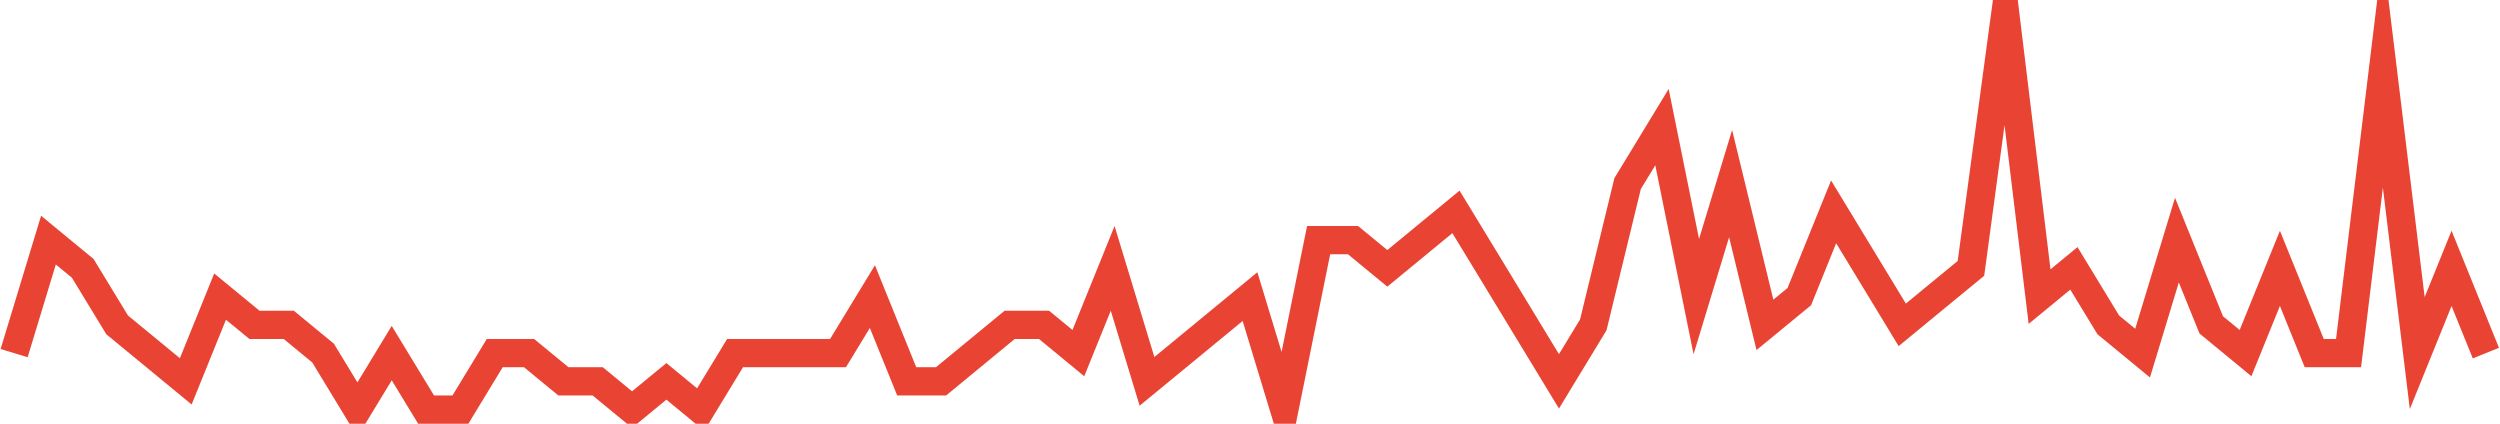 <?xml version="1.0" encoding="UTF-8"?>
<svg xmlns="http://www.w3.org/2000/svg" xmlns:xlink="http://www.w3.org/1999/xlink" width="177pt" height="30pt" viewBox="0 0 177 30" version="1.1">
<g id="surface979971">
<path style="fill:none;stroke-width:2;stroke-linecap:butt;stroke-linejoin:miter;stroke:rgb(91.373%,26.275%,20.392%);stroke-opacity:1;stroke-miterlimit:10;" d="M 1 25 L 3.43 17 L 5.859 19 L 8.293 23 L 13.152 27 L 15.582 21 L 18.016 23 L 20.445 23 L 22.875 25 L 25.305 29 L 27.734 25 L 30.168 29 L 32.598 29 L 35.027 25 L 37.457 25 L 39.891 27 L 42.32 27 L 44.75 29 L 47.18 27 L 49.609 29 L 52.043 25 L 59.332 25 L 61.766 21 L 64.195 27 L 66.625 27 L 71.484 23 L 73.918 23 L 76.348 25 L 78.777 19 L 81.207 27 L 83.641 25 L 88.5 21 L 90.93 29 L 93.359 17 L 95.793 17 L 98.223 19 L 103.082 15 L 105.516 19 L 110.375 27 L 112.805 23 L 115.234 13 L 117.668 9 L 120.098 21 L 122.527 13 L 124.957 23 L 127.391 21 L 129.82 15 L 134.68 23 L 137.109 21 L 139.543 19 L 141.973 1 L 144.402 21 L 146.832 19 L 149.266 23 L 151.695 25 L 154.125 17 L 156.555 23 L 158.984 25 L 161.418 19 L 163.848 25 L 166.277 25 L 168.707 5 L 171.141 25 L 173.57 19 L 176 25 "/>
</g>
</svg>
